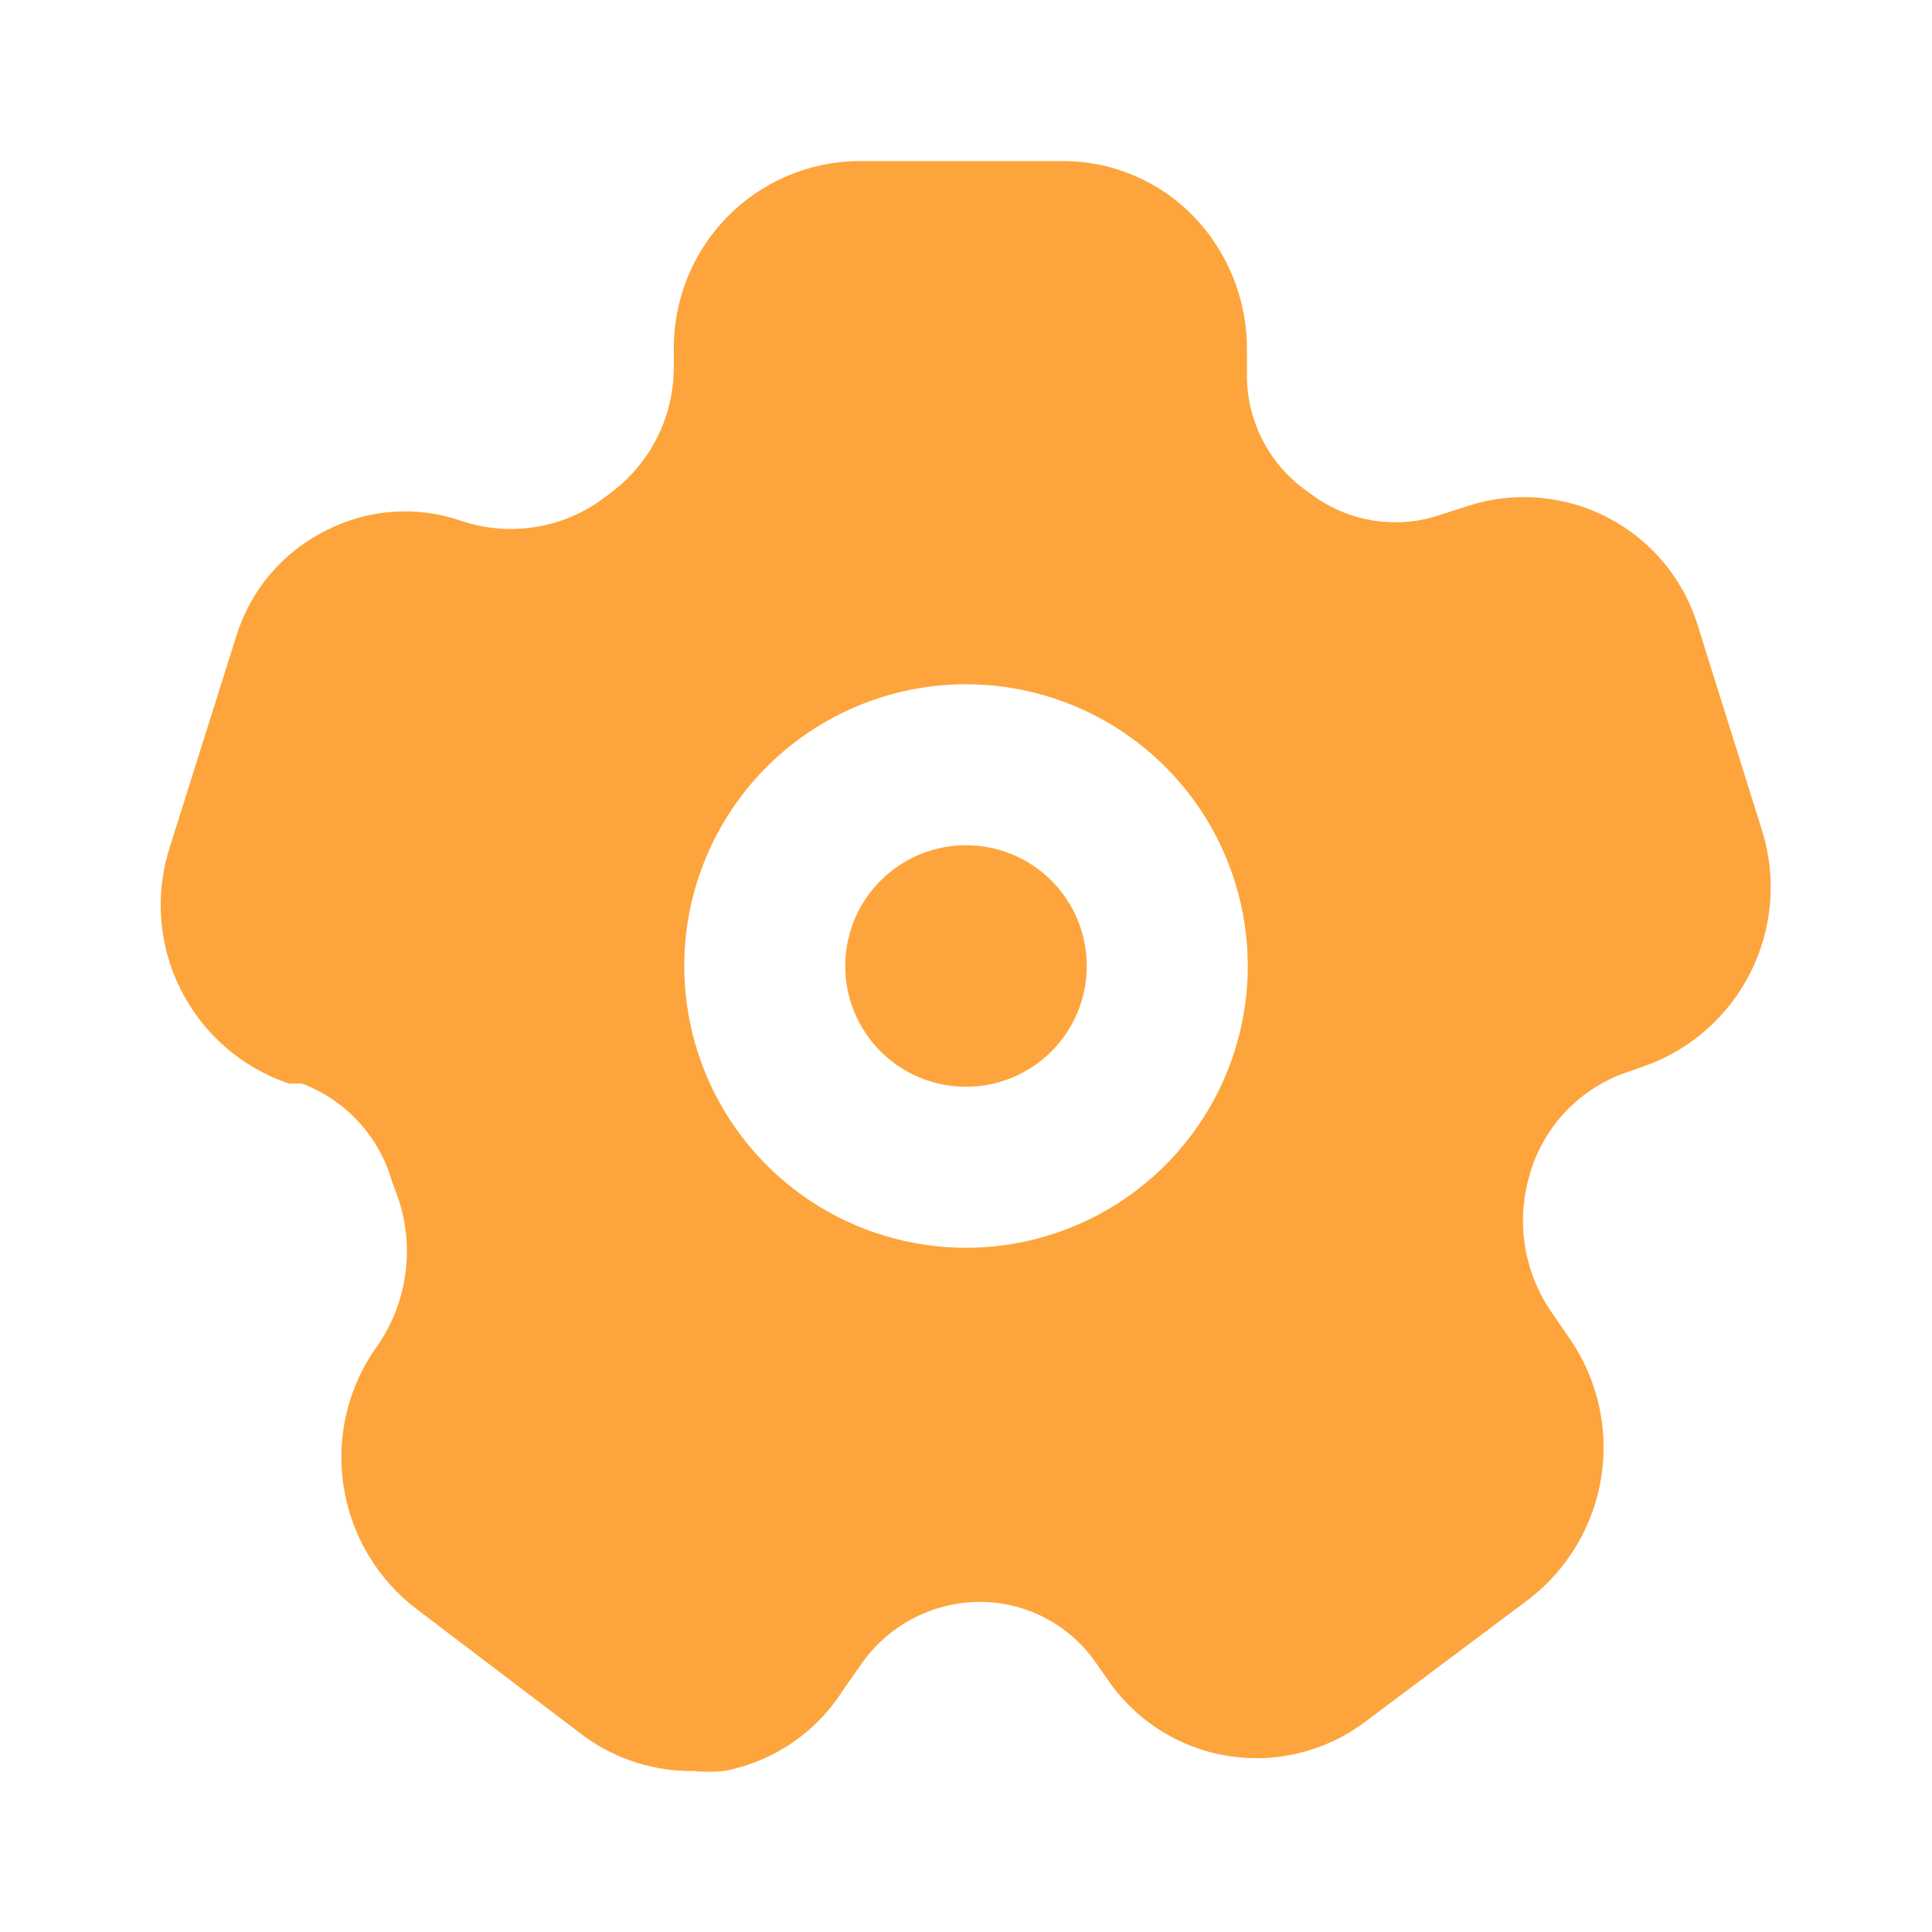 <svg width="26" height="26" viewBox="0 0 26 26" fill="none" xmlns="http://www.w3.org/2000/svg">
<path d="M13 14.625C13.898 14.625 14.625 13.898 14.625 13C14.625 12.102 13.898 11.375 13 11.375C12.102 11.375 11.375 12.102 11.375 13C11.375 13.898 12.102 14.625 13 14.625Z" fill="#FDA53C"/>
<path d="M23.714 11.18L22.858 8.45C22.766 8.135 22.611 7.841 22.403 7.587C22.194 7.332 21.937 7.123 21.646 6.97C21.354 6.817 21.035 6.725 20.708 6.698C20.38 6.671 20.05 6.711 19.738 6.814L19.37 6.933C19.081 7.029 18.774 7.053 18.474 7.004C18.174 6.955 17.891 6.834 17.648 6.652L17.528 6.565C17.291 6.383 17.1 6.149 16.97 5.88C16.84 5.61 16.775 5.315 16.781 5.016V4.713C16.786 4.032 16.521 3.378 16.044 2.893C15.817 2.663 15.547 2.481 15.25 2.357C14.953 2.232 14.633 2.168 14.311 2.167H11.548C10.886 2.175 10.253 2.445 9.788 2.918C9.324 3.391 9.065 4.028 9.068 4.691V4.951C9.066 5.265 8.995 5.576 8.858 5.859C8.721 6.142 8.523 6.391 8.277 6.587L8.136 6.695C7.864 6.901 7.547 7.037 7.211 7.091C6.875 7.146 6.53 7.118 6.208 7.009C5.911 6.907 5.597 6.865 5.284 6.888C4.971 6.91 4.666 6.996 4.388 7.139C4.097 7.283 3.84 7.486 3.631 7.733C3.422 7.981 3.267 8.27 3.174 8.58L2.286 11.397C2.08 12.032 2.133 12.723 2.433 13.319C2.733 13.915 3.256 14.369 3.889 14.582H4.063C4.354 14.691 4.616 14.868 4.827 15.098C5.038 15.327 5.192 15.603 5.276 15.903L5.341 16.077C5.462 16.408 5.502 16.764 5.459 17.114C5.415 17.465 5.29 17.799 5.092 18.092C4.691 18.637 4.522 19.319 4.622 19.988C4.721 20.658 5.081 21.261 5.623 21.667L7.865 23.368C8.29 23.676 8.803 23.84 9.328 23.833C9.468 23.847 9.61 23.847 9.75 23.833C10.075 23.77 10.384 23.642 10.658 23.456C10.932 23.27 11.165 23.029 11.342 22.75L11.592 22.393C11.767 22.142 11.998 21.936 12.267 21.791C12.536 21.646 12.835 21.566 13.141 21.558C13.461 21.55 13.778 21.624 14.062 21.772C14.346 21.919 14.588 22.137 14.766 22.403L14.896 22.588C15.081 22.863 15.32 23.097 15.598 23.276C15.877 23.455 16.189 23.575 16.516 23.629C16.843 23.682 17.177 23.669 17.498 23.588C17.82 23.508 18.121 23.363 18.384 23.162L20.583 21.515C21.103 21.111 21.449 20.524 21.55 19.873C21.651 19.223 21.499 18.558 21.125 18.016L20.843 17.604C20.674 17.343 20.563 17.047 20.518 16.739C20.473 16.43 20.496 16.116 20.583 15.817C20.673 15.497 20.839 15.203 21.067 14.961C21.296 14.72 21.579 14.537 21.894 14.43L22.111 14.354C22.738 14.137 23.256 13.684 23.555 13.092C23.854 12.499 23.911 11.814 23.714 11.18ZM13 16.792C12.25 16.792 11.517 16.569 10.893 16.153C10.27 15.736 9.784 15.144 9.497 14.451C9.21 13.758 9.135 12.996 9.281 12.26C9.428 11.525 9.789 10.849 10.319 10.319C10.849 9.789 11.525 9.428 12.26 9.281C12.996 9.135 13.758 9.21 14.451 9.497C15.144 9.784 15.736 10.27 16.153 10.893C16.569 11.517 16.792 12.25 16.792 13C16.792 14.006 16.392 14.97 15.681 15.681C14.97 16.392 14.006 16.792 13 16.792Z" fill="#FDA53C"/>
</svg>
